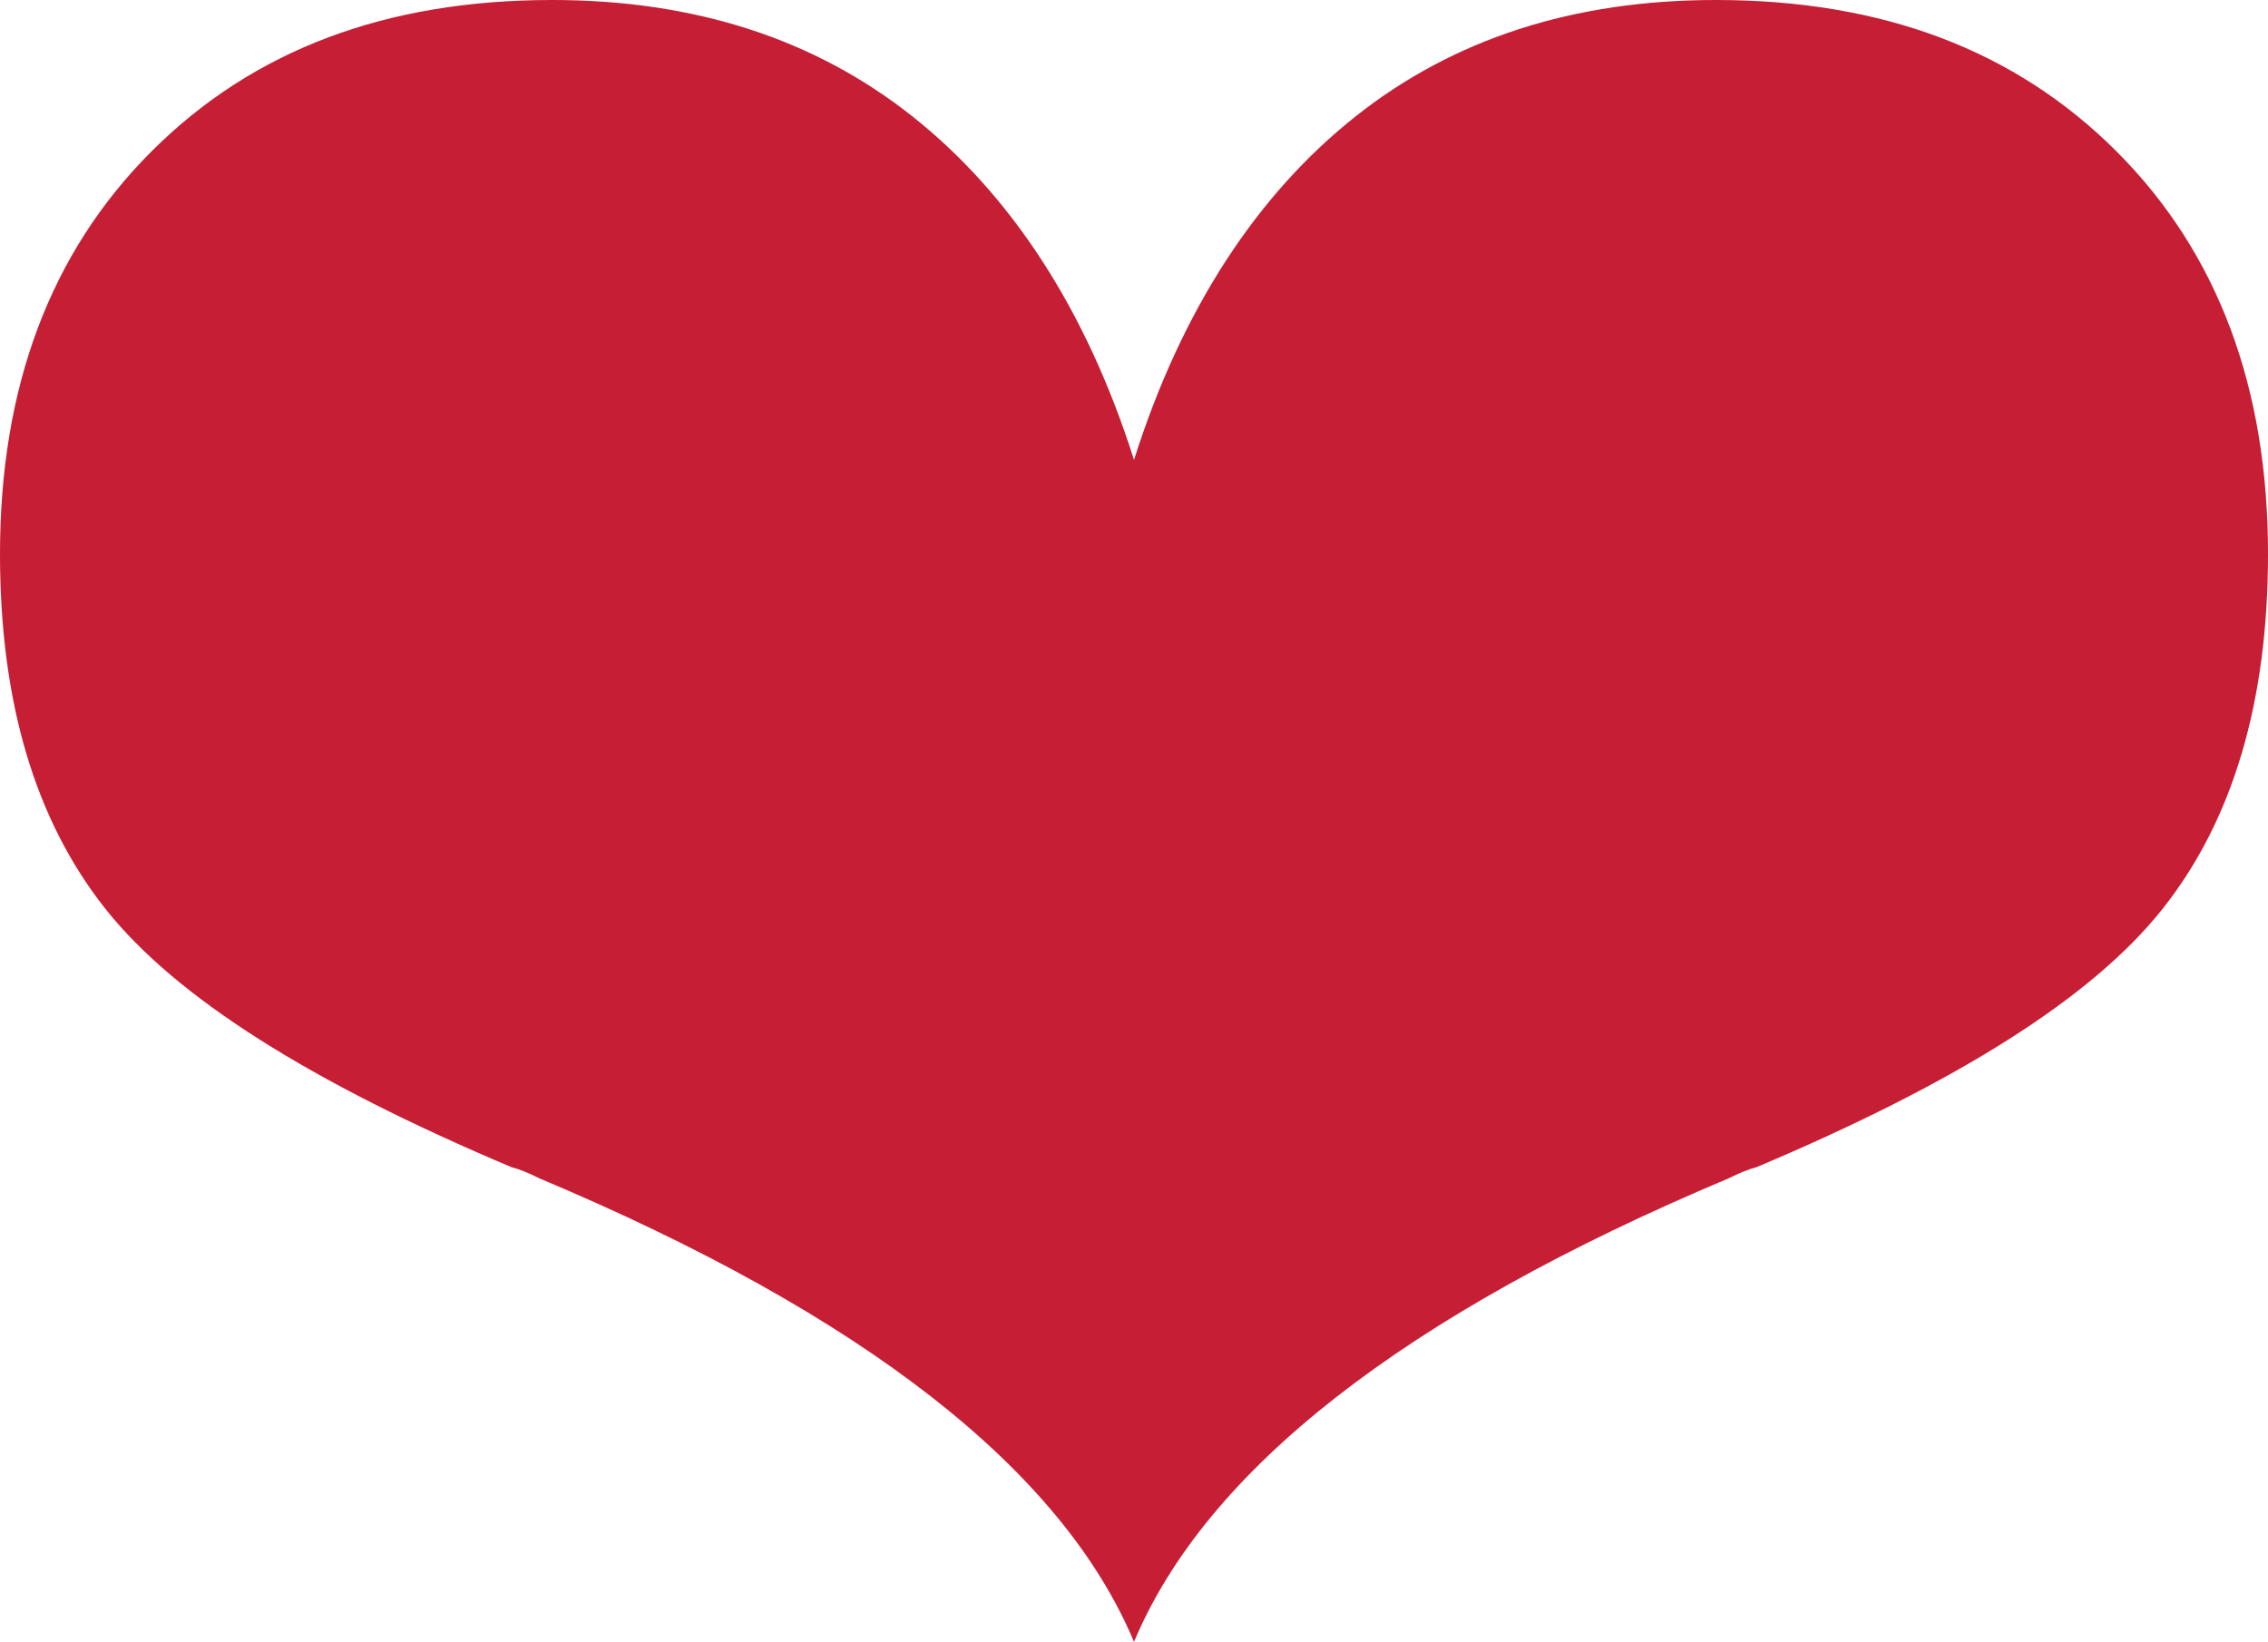 <?xml version="1.0" encoding="utf-8"?>
<!-- Generator: $$$/GeneralStr/196=Adobe Illustrator 27.6.0, SVG Export Plug-In . SVG Version: 6.00 Build 0)  -->
<svg version="1.1" id="Ebene_1" xmlns="http://www.w3.org/2000/svg" xmlns:xlink="http://www.w3.org/1999/xlink" x="0px" y="0px"
	 viewBox="0 0 122.8 88.9" style="enable-background:new 0 0 122.8 88.9;" xml:space="preserve">
<style type="text/css">
	.st0{fill:#C61E34;}
</style>
<path class="st0" d="M61.4,24.9c-2.6-8.2-6.7-14.4-12-18.6C44.1,2.1,37.6,0,29.9,0c-9,0-16.2,2.7-21.7,8.2S0,21,0,30
	c0,8,1.9,14.4,5.7,19.2c3.8,4.8,11.1,9.4,22,14c0.4,0.1,0.9,0.3,1.5,0.6c17.6,7.4,28.3,15.8,32.2,25.1h0
	c3.9-9.3,14.6-17.7,32.2-25.1c0.6-0.3,1.1-0.5,1.5-0.6c10.9-4.6,18.2-9.2,22-14c3.8-4.8,5.7-11.2,5.7-19.2c0-9-2.7-16.3-8.2-21.8
	S101.9,0,92.9,0c-7.7,0-14.2,2.1-19.5,6.3C68.1,10.5,64,16.7,61.4,24.9"/>
</svg>
